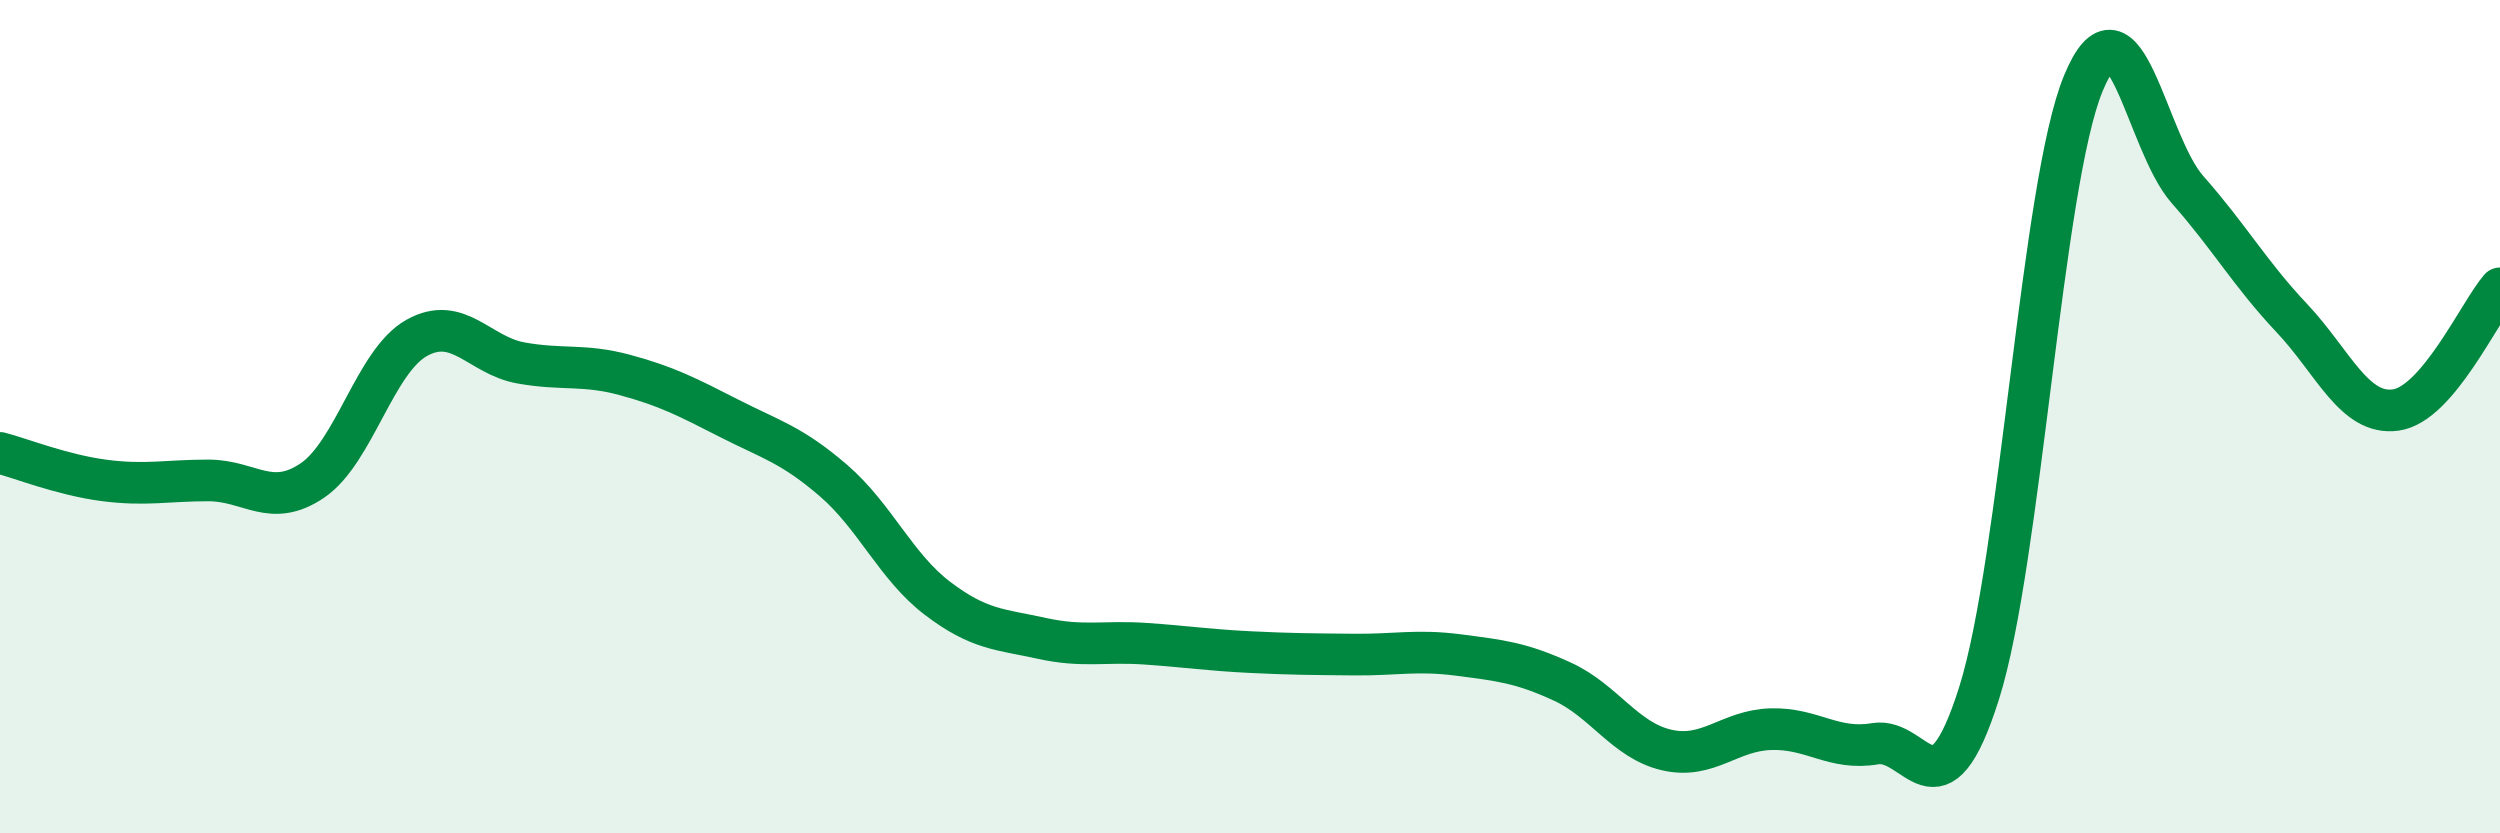 
    <svg width="60" height="20" viewBox="0 0 60 20" xmlns="http://www.w3.org/2000/svg">
      <path
        d="M 0,10.87 C 0.5,11 1.5,11.4 2.5,11.53 C 3.5,11.66 4,11.53 5,11.53 C 6,11.53 6.5,12.21 7.5,11.53 C 8.5,10.85 9,8.67 10,8.11 C 11,7.55 11.5,8.53 12.5,8.71 C 13.5,8.89 14,8.73 15,9 C 16,9.27 16.5,9.53 17.5,10.04 C 18.5,10.55 19,10.67 20,11.53 C 21,12.39 21.5,13.6 22.5,14.36 C 23.5,15.12 24,15.1 25,15.32 C 26,15.54 26.5,15.38 27.5,15.45 C 28.5,15.52 29,15.6 30,15.65 C 31,15.7 31.5,15.7 32.5,15.71 C 33.5,15.72 34,15.59 35,15.72 C 36,15.85 36.5,15.9 37.5,16.36 C 38.5,16.82 39,17.77 40,18 C 41,18.23 41.5,17.53 42.5,17.5 C 43.5,17.47 44,18.02 45,17.85 C 46,17.68 46.5,19.8 47.5,16.63 C 48.5,13.46 49,4.42 50,2 C 51,-0.42 51.5,3.42 52.5,4.55 C 53.5,5.68 54,6.57 55,7.63 C 56,8.69 56.5,9.98 57.5,9.84 C 58.5,9.7 59.5,7.5 60,6.92L60 20L0 20Z"
        fill="#008740"
        opacity="0.1"
        stroke-linecap="round"
        stroke-linejoin="round"
      />
      <path
        d="M 0,10.87 C 0.5,11 1.5,11.4 2.5,11.53 C 3.5,11.66 4,11.53 5,11.53 C 6,11.53 6.5,12.21 7.5,11.53 C 8.5,10.85 9,8.67 10,8.11 C 11,7.55 11.5,8.53 12.5,8.71 C 13.5,8.89 14,8.73 15,9 C 16,9.27 16.5,9.53 17.5,10.04 C 18.5,10.55 19,10.67 20,11.53 C 21,12.39 21.5,13.6 22.5,14.36 C 23.5,15.12 24,15.1 25,15.32 C 26,15.54 26.5,15.38 27.5,15.45 C 28.5,15.52 29,15.6 30,15.65 C 31,15.7 31.5,15.7 32.5,15.71 C 33.5,15.72 34,15.59 35,15.72 C 36,15.85 36.5,15.9 37.5,16.36 C 38.5,16.82 39,17.77 40,18 C 41,18.23 41.5,17.53 42.5,17.5 C 43.5,17.47 44,18.02 45,17.85 C 46,17.68 46.5,19.8 47.5,16.63 C 48.5,13.46 49,4.42 50,2 C 51,-0.42 51.5,3.42 52.5,4.55 C 53.5,5.68 54,6.57 55,7.63 C 56,8.69 56.5,9.98 57.5,9.84 C 58.5,9.7 59.5,7.5 60,6.92"
        stroke="#008740"
        stroke-width="1"
        fill="none"
        stroke-linecap="round"
        stroke-linejoin="round"
      />
    </svg>
  
